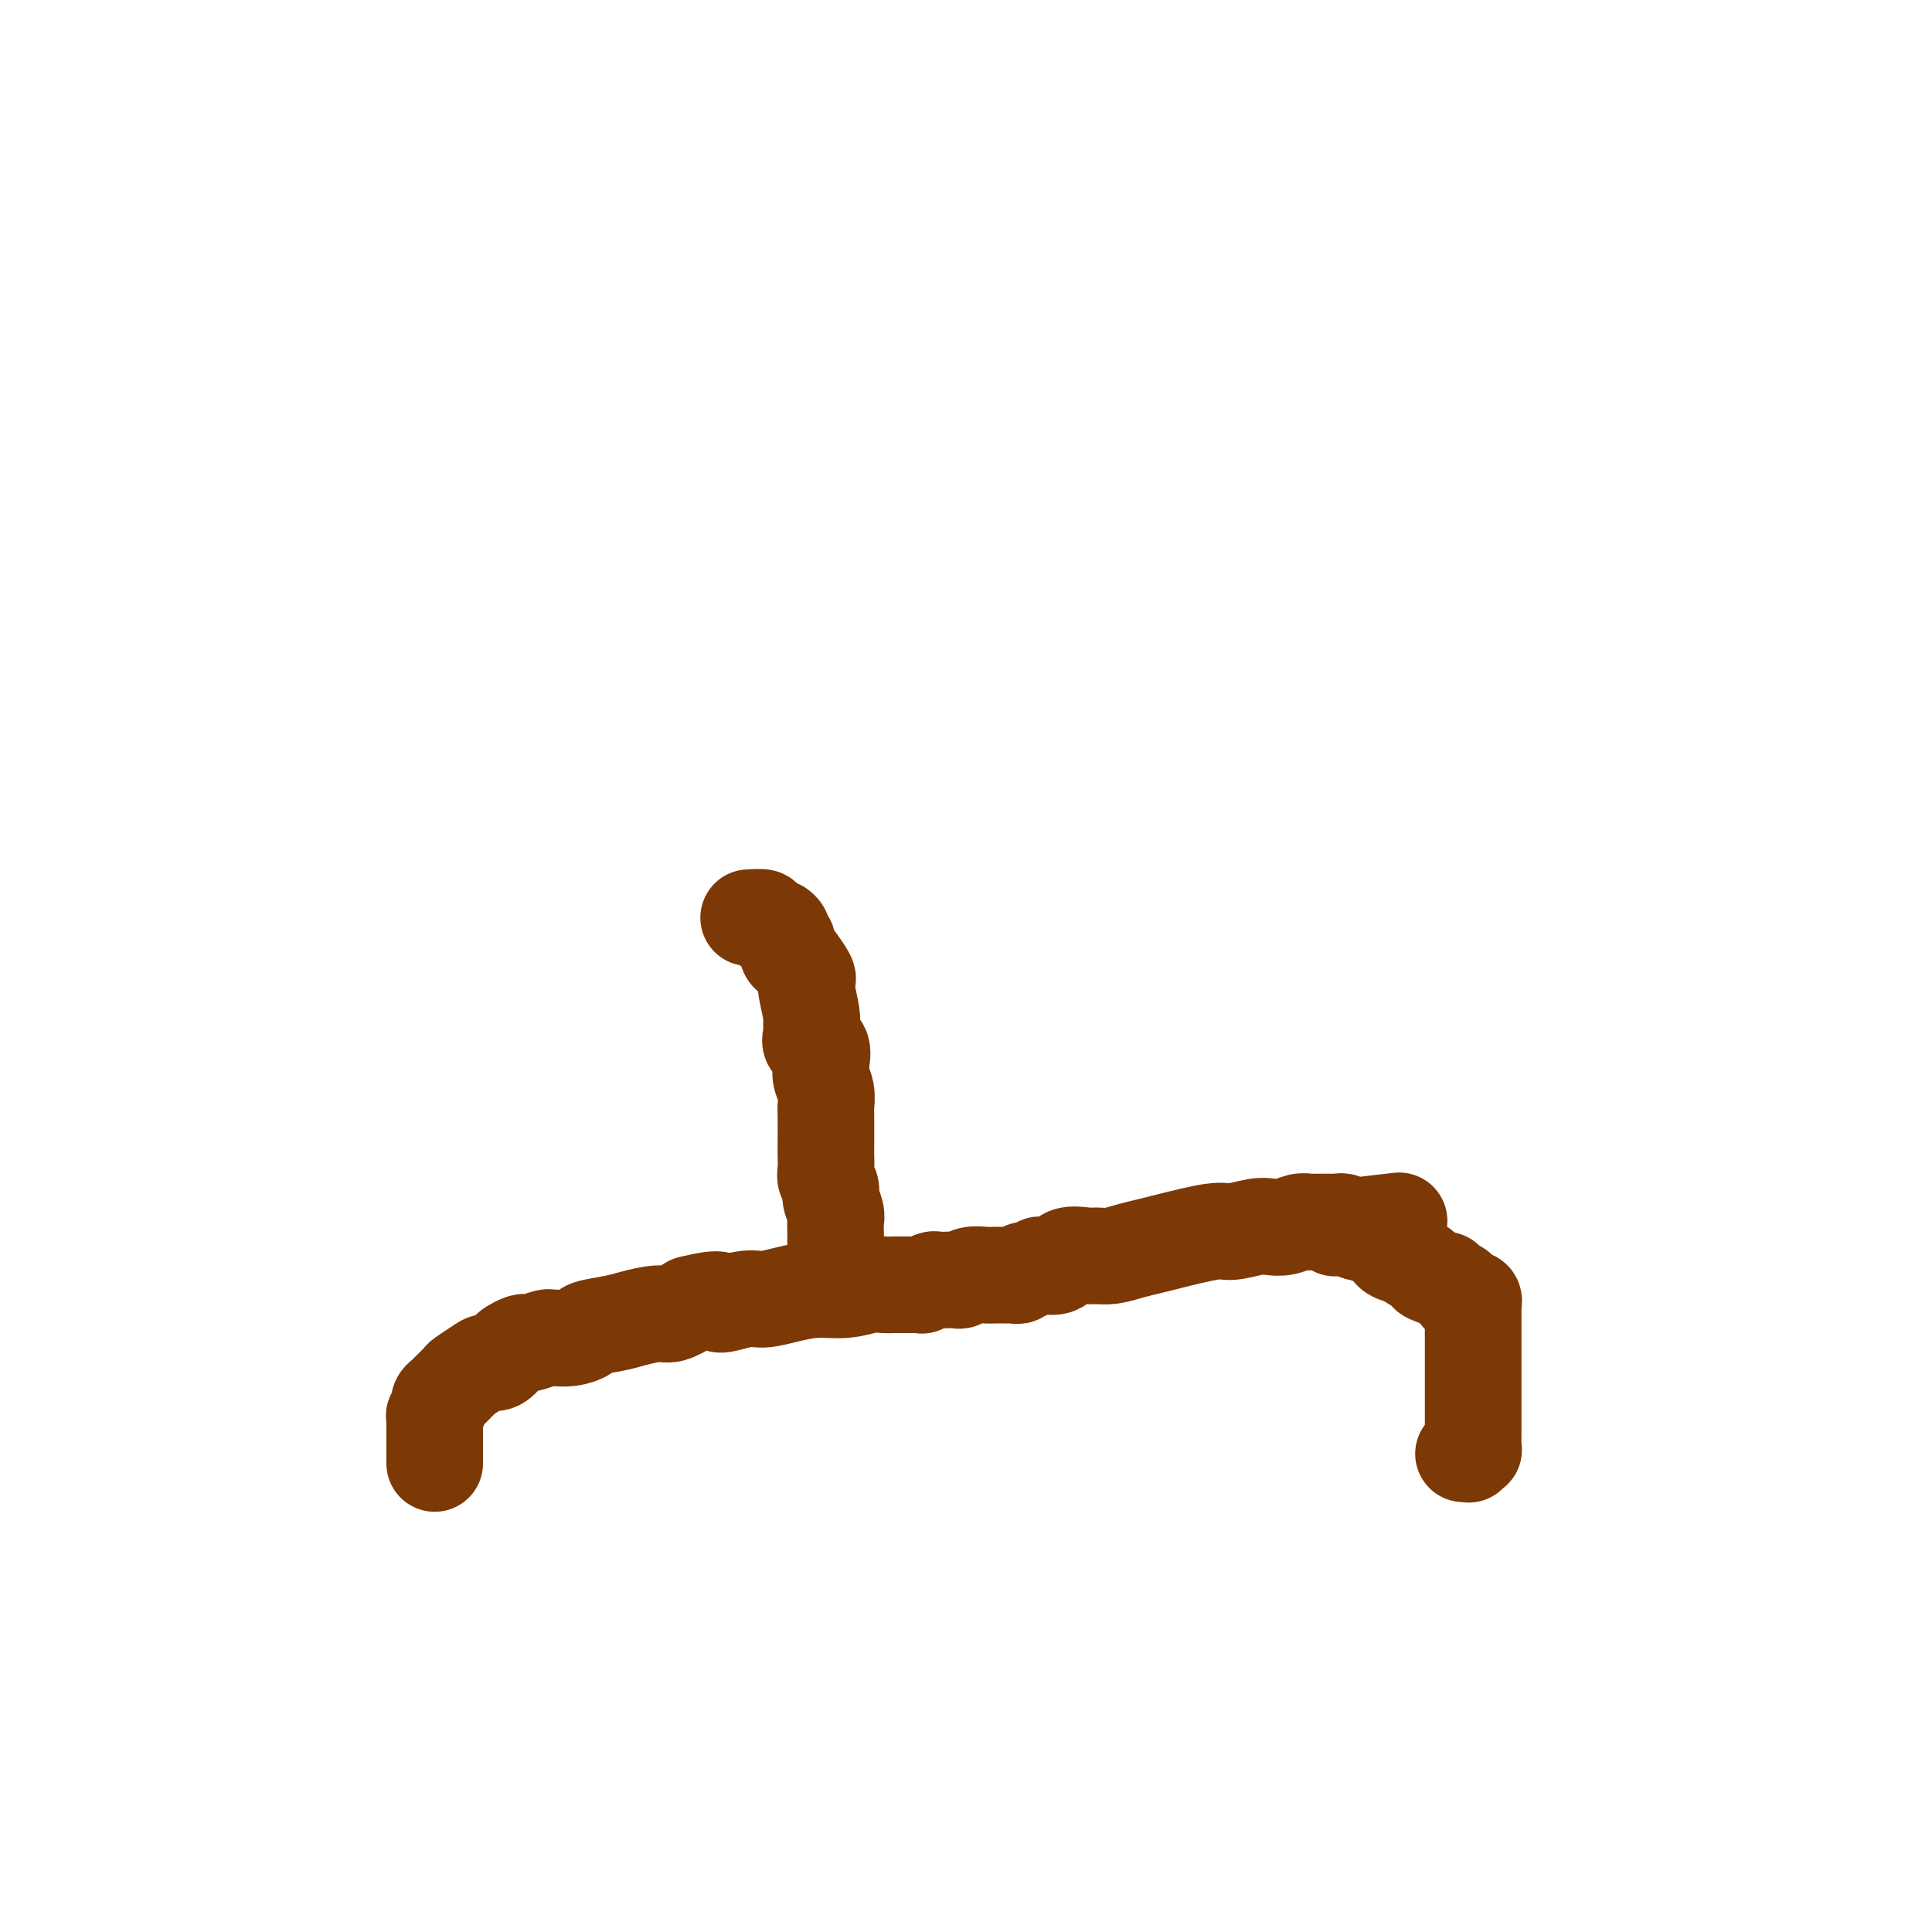 <svg viewBox='0 0 400 400' version='1.1' xmlns='http://www.w3.org/2000/svg' xmlns:xlink='http://www.w3.org/1999/xlink'><g fill='none' stroke='#7C3805' stroke-width='20' stroke-linecap='round' stroke-linejoin='round'><path d='M90,303c-0.000,-1.179 -0.000,-2.357 0,-3c0.000,-0.643 0.000,-0.750 0,-1c-0.000,-0.250 -0.000,-0.644 0,-1c0.000,-0.356 0.000,-0.674 0,-1c-0.000,-0.326 -0.001,-0.660 0,-1c0.001,-0.340 0.004,-0.687 0,-1c-0.004,-0.313 -0.015,-0.591 0,-1c0.015,-0.409 0.056,-0.950 0,-1c-0.056,-0.050 -0.208,0.390 0,0c0.208,-0.390 0.775,-1.609 1,-2c0.225,-0.391 0.106,0.046 0,0c-0.106,-0.046 -0.199,-0.575 0,-1c0.199,-0.425 0.690,-0.747 1,-1c0.310,-0.253 0.439,-0.436 1,-1c0.561,-0.564 1.553,-1.508 2,-2c0.447,-0.492 0.347,-0.531 1,-1c0.653,-0.469 2.058,-1.368 3,-2c0.942,-0.632 1.422,-0.996 2,-1c0.578,-0.004 1.255,0.353 2,0c0.745,-0.353 1.560,-1.414 2,-2c0.440,-0.586 0.507,-0.697 1,-1c0.493,-0.303 1.414,-0.799 2,-1c0.586,-0.201 0.838,-0.107 1,0c0.162,0.107 0.234,0.226 1,0c0.766,-0.226 2.227,-0.795 3,-1c0.773,-0.205 0.858,-0.044 1,0c0.142,0.044 0.341,-0.030 1,0c0.659,0.030 1.777,0.163 3,0c1.223,-0.163 2.551,-0.622 3,-1c0.449,-0.378 0.020,-0.674 1,-1c0.980,-0.326 3.370,-0.681 5,-1c1.630,-0.319 2.499,-0.601 4,-1c1.501,-0.399 3.635,-0.915 5,-1c1.365,-0.085 1.961,0.261 3,0c1.039,-0.261 2.519,-1.131 4,-2'/><path d='M143,270c7.911,-1.947 5.689,-0.316 6,0c0.311,0.316 3.156,-0.685 5,-1c1.844,-0.315 2.689,0.055 4,0c1.311,-0.055 3.089,-0.537 5,-1c1.911,-0.463 3.955,-0.909 6,-1c2.045,-0.091 4.092,0.172 6,0c1.908,-0.172 3.676,-0.778 5,-1c1.324,-0.222 2.205,-0.059 3,0c0.795,0.059 1.505,0.016 2,0c0.495,-0.016 0.776,-0.004 1,0c0.224,0.004 0.390,0.001 1,0c0.610,-0.001 1.664,0.001 2,0c0.336,-0.001 -0.047,-0.004 0,0c0.047,0.004 0.522,0.015 1,0c0.478,-0.015 0.957,-0.057 1,0c0.043,0.057 -0.349,0.211 0,0c0.349,-0.211 1.441,-0.788 2,-1c0.559,-0.212 0.586,-0.061 1,0c0.414,0.061 1.216,0.030 2,0c0.784,-0.030 1.549,-0.061 2,0c0.451,0.061 0.589,0.212 1,0c0.411,-0.212 1.094,-0.789 2,-1c0.906,-0.211 2.036,-0.057 3,0c0.964,0.057 1.764,0.015 2,0c0.236,-0.015 -0.091,-0.004 0,0c0.091,0.004 0.602,0.002 1,0c0.398,-0.002 0.684,-0.005 1,0c0.316,0.005 0.661,0.016 1,0c0.339,-0.016 0.673,-0.061 1,0c0.327,0.061 0.649,0.226 1,0c0.351,-0.226 0.731,-0.843 1,-1c0.269,-0.157 0.426,0.147 1,0c0.574,-0.147 1.565,-0.743 2,-1c0.435,-0.257 0.314,-0.174 1,0c0.686,0.174 2.178,0.440 3,0c0.822,-0.440 0.974,-1.585 2,-2c1.026,-0.415 2.925,-0.100 4,0c1.075,0.100 1.324,-0.013 2,0c0.676,0.013 1.778,0.153 3,0c1.222,-0.153 2.565,-0.600 4,-1c1.435,-0.400 2.961,-0.752 4,-1c1.039,-0.248 1.590,-0.392 4,-1c2.410,-0.608 6.679,-1.678 9,-2c2.321,-0.322 2.694,0.106 4,0c1.306,-0.106 3.544,-0.746 5,-1c1.456,-0.254 2.130,-0.121 3,0c0.870,0.121 1.935,0.228 3,0c1.065,-0.228 2.131,-0.793 3,-1c0.869,-0.207 1.542,-0.055 2,0c0.458,0.055 0.701,0.015 1,0c0.299,-0.015 0.654,-0.004 1,0c0.346,0.004 0.684,0.001 1,0c0.316,-0.001 0.610,-0.001 1,0c0.390,0.001 0.875,0.004 1,0c0.125,-0.004 -0.111,-0.015 0,0c0.111,0.015 0.569,0.057 1,0c0.431,-0.057 0.834,-0.211 1,0c0.166,0.211 0.096,0.789 0,1c-0.096,0.211 -0.218,0.057 0,0c0.218,-0.057 0.777,-0.016 1,0c0.223,0.016 0.112,0.008 0,0'/><path d='M279,254c20.990,-2.459 5.465,-0.607 0,0c-5.465,0.607 -0.871,-0.030 1,0c1.871,0.030 1.020,0.728 1,1c-0.020,0.272 0.792,0.118 1,0c0.208,-0.118 -0.187,-0.200 0,0c0.187,0.200 0.955,0.683 2,1c1.045,0.317 2.368,0.470 3,1c0.632,0.530 0.573,1.437 1,2c0.427,0.563 1.341,0.782 2,1c0.659,0.218 1.062,0.436 2,1c0.938,0.564 2.411,1.475 3,2c0.589,0.525 0.296,0.666 1,1c0.704,0.334 2.407,0.863 3,1c0.593,0.137 0.076,-0.117 0,0c-0.076,0.117 0.290,0.606 1,1c0.710,0.394 1.763,0.693 2,1c0.237,0.307 -0.343,0.622 0,1c0.343,0.378 1.609,0.818 2,1c0.391,0.182 -0.091,0.104 0,0c0.091,-0.104 0.757,-0.234 1,0c0.243,0.234 0.065,0.832 0,1c-0.065,0.168 -0.017,-0.095 0,0c0.017,0.095 0.005,0.547 0,1c-0.005,0.453 -0.001,0.909 0,1c0.001,0.091 0.000,-0.181 0,0c-0.000,0.181 -0.000,0.814 0,1c0.000,0.186 0.000,-0.076 0,0c-0.000,0.076 -0.000,0.491 0,1c0.000,0.509 0.000,1.113 0,2c-0.000,0.887 -0.000,2.058 0,3c0.000,0.942 0.000,1.656 0,3c-0.000,1.344 -0.000,3.320 0,5c0.000,1.680 0.000,3.065 0,4c-0.000,0.935 -0.000,1.421 0,2c0.000,0.579 0.001,1.252 0,2c-0.001,0.748 -0.004,1.573 0,2c0.004,0.427 0.015,0.458 0,1c-0.015,0.542 -0.056,1.595 0,2c0.056,0.405 0.207,0.161 0,0c-0.207,-0.161 -0.774,-0.239 -1,0c-0.226,0.239 -0.112,0.796 0,1c0.112,0.204 0.223,0.055 0,0c-0.223,-0.055 -0.778,-0.016 -1,0c-0.222,0.016 -0.111,0.008 0,0'/><path d='M173,260c-0.002,-1.092 -0.005,-2.183 0,-3c0.005,-0.817 0.016,-1.359 0,-2c-0.016,-0.641 -0.061,-1.379 0,-2c0.061,-0.621 0.227,-1.124 0,-2c-0.227,-0.876 -0.845,-2.126 -1,-3c-0.155,-0.874 0.155,-1.371 0,-2c-0.155,-0.629 -0.773,-1.391 -1,-2c-0.227,-0.609 -0.061,-1.065 0,-2c0.061,-0.935 0.017,-2.350 0,-3c-0.017,-0.650 -0.008,-0.533 0,-2c0.008,-1.467 0.016,-4.516 0,-6c-0.016,-1.484 -0.058,-1.404 0,-2c0.058,-0.596 0.214,-1.869 0,-3c-0.214,-1.131 -0.797,-2.119 -1,-3c-0.203,-0.881 -0.026,-1.653 0,-2c0.026,-0.347 -0.098,-0.268 0,-1c0.098,-0.732 0.420,-2.276 0,-3c-0.420,-0.724 -1.580,-0.628 -2,-1c-0.420,-0.372 -0.099,-1.214 0,-2c0.099,-0.786 -0.024,-1.518 0,-2c0.024,-0.482 0.196,-0.714 0,-2c-0.196,-1.286 -0.759,-3.626 -1,-5c-0.241,-1.374 -0.160,-1.782 0,-2c0.160,-0.218 0.398,-0.247 0,-1c-0.398,-0.753 -1.431,-2.229 -2,-3c-0.569,-0.771 -0.673,-0.836 -1,-1c-0.327,-0.164 -0.875,-0.426 -1,-1c-0.125,-0.574 0.175,-1.459 0,-2c-0.175,-0.541 -0.826,-0.736 -1,-1c-0.174,-0.264 0.127,-0.596 0,-1c-0.127,-0.404 -0.683,-0.879 -1,-1c-0.317,-0.121 -0.394,0.112 -1,0c-0.606,-0.112 -1.740,-0.569 -2,-1c-0.260,-0.431 0.354,-0.838 0,-1c-0.354,-0.162 -1.677,-0.081 -3,0'/></g>
</svg>
